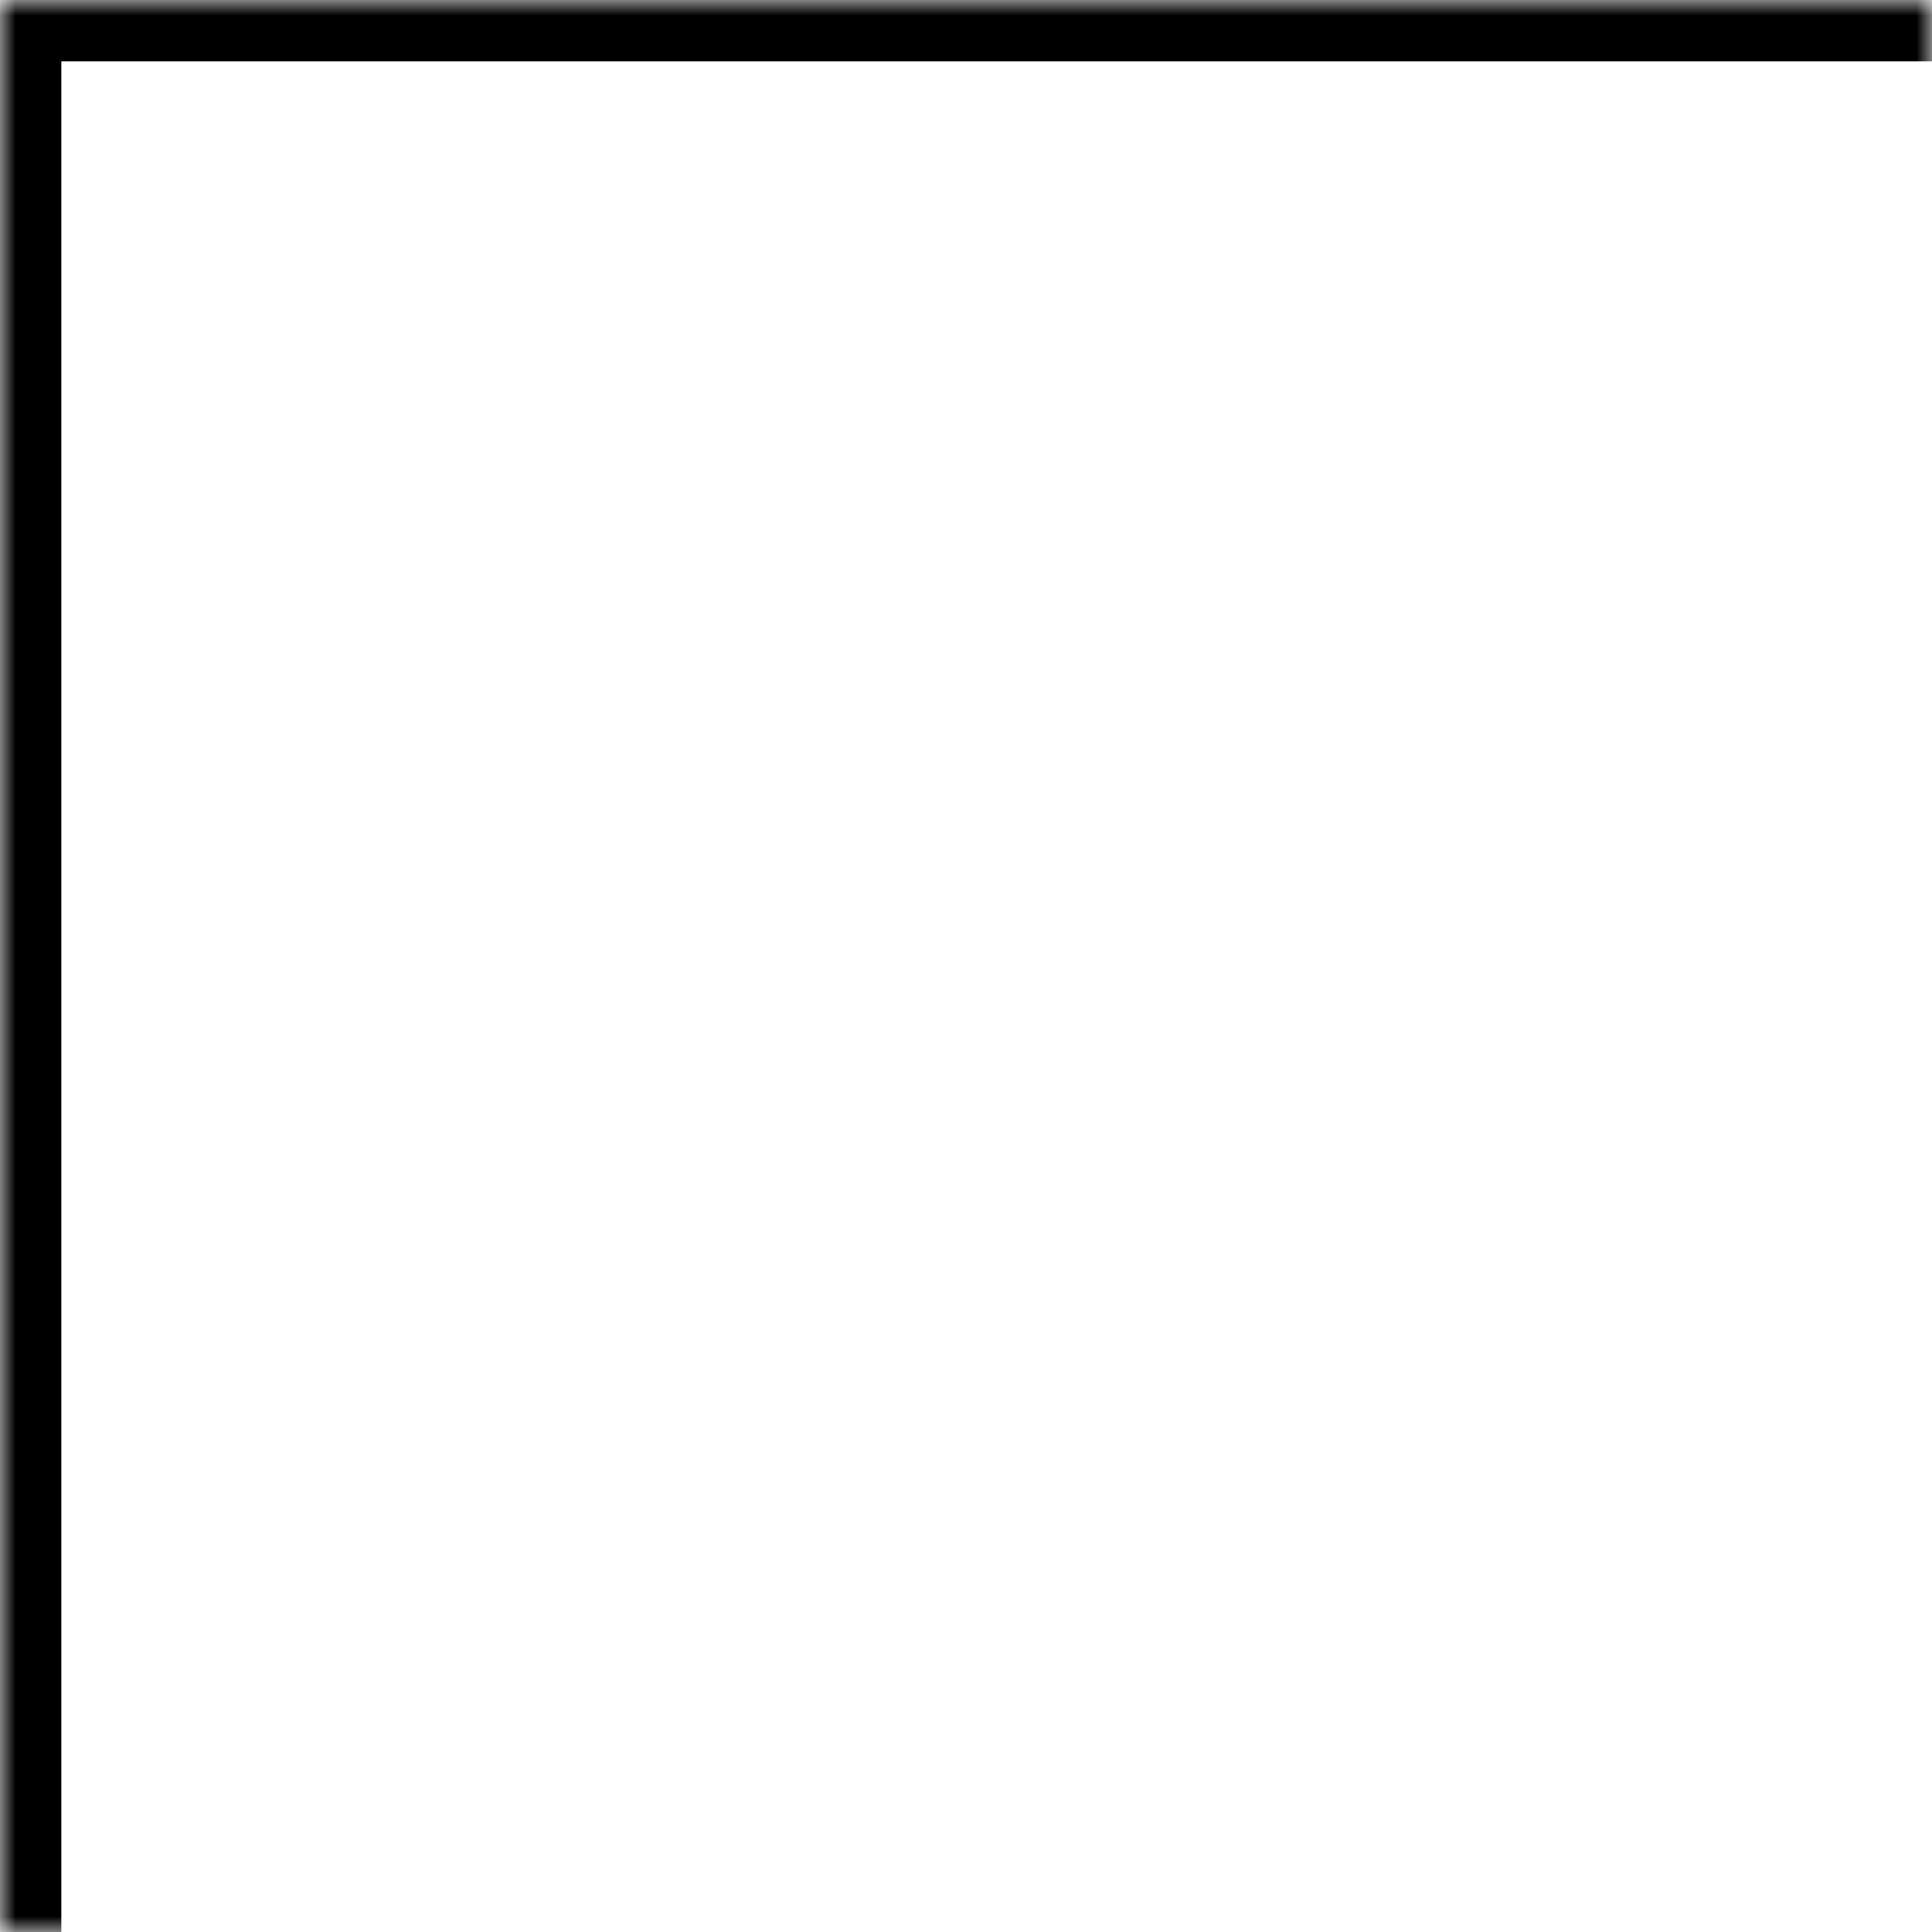 <?xml version="1.0" encoding="UTF-8"?> <svg xmlns="http://www.w3.org/2000/svg" width="63" height="63" viewBox="0 0 63 63" fill="none"><mask id="path-1-inside-1_34_61" fill="white"><path d="M0 0H63V63H0V0Z"></path></mask><path d="M0 0V-2H-2V0H0ZM0 0V2H63V0V-2H0V0ZM0 63H2V0H0H-2V63H0Z" fill="black" mask="url(#path-1-inside-1_34_61)"></path></svg> 